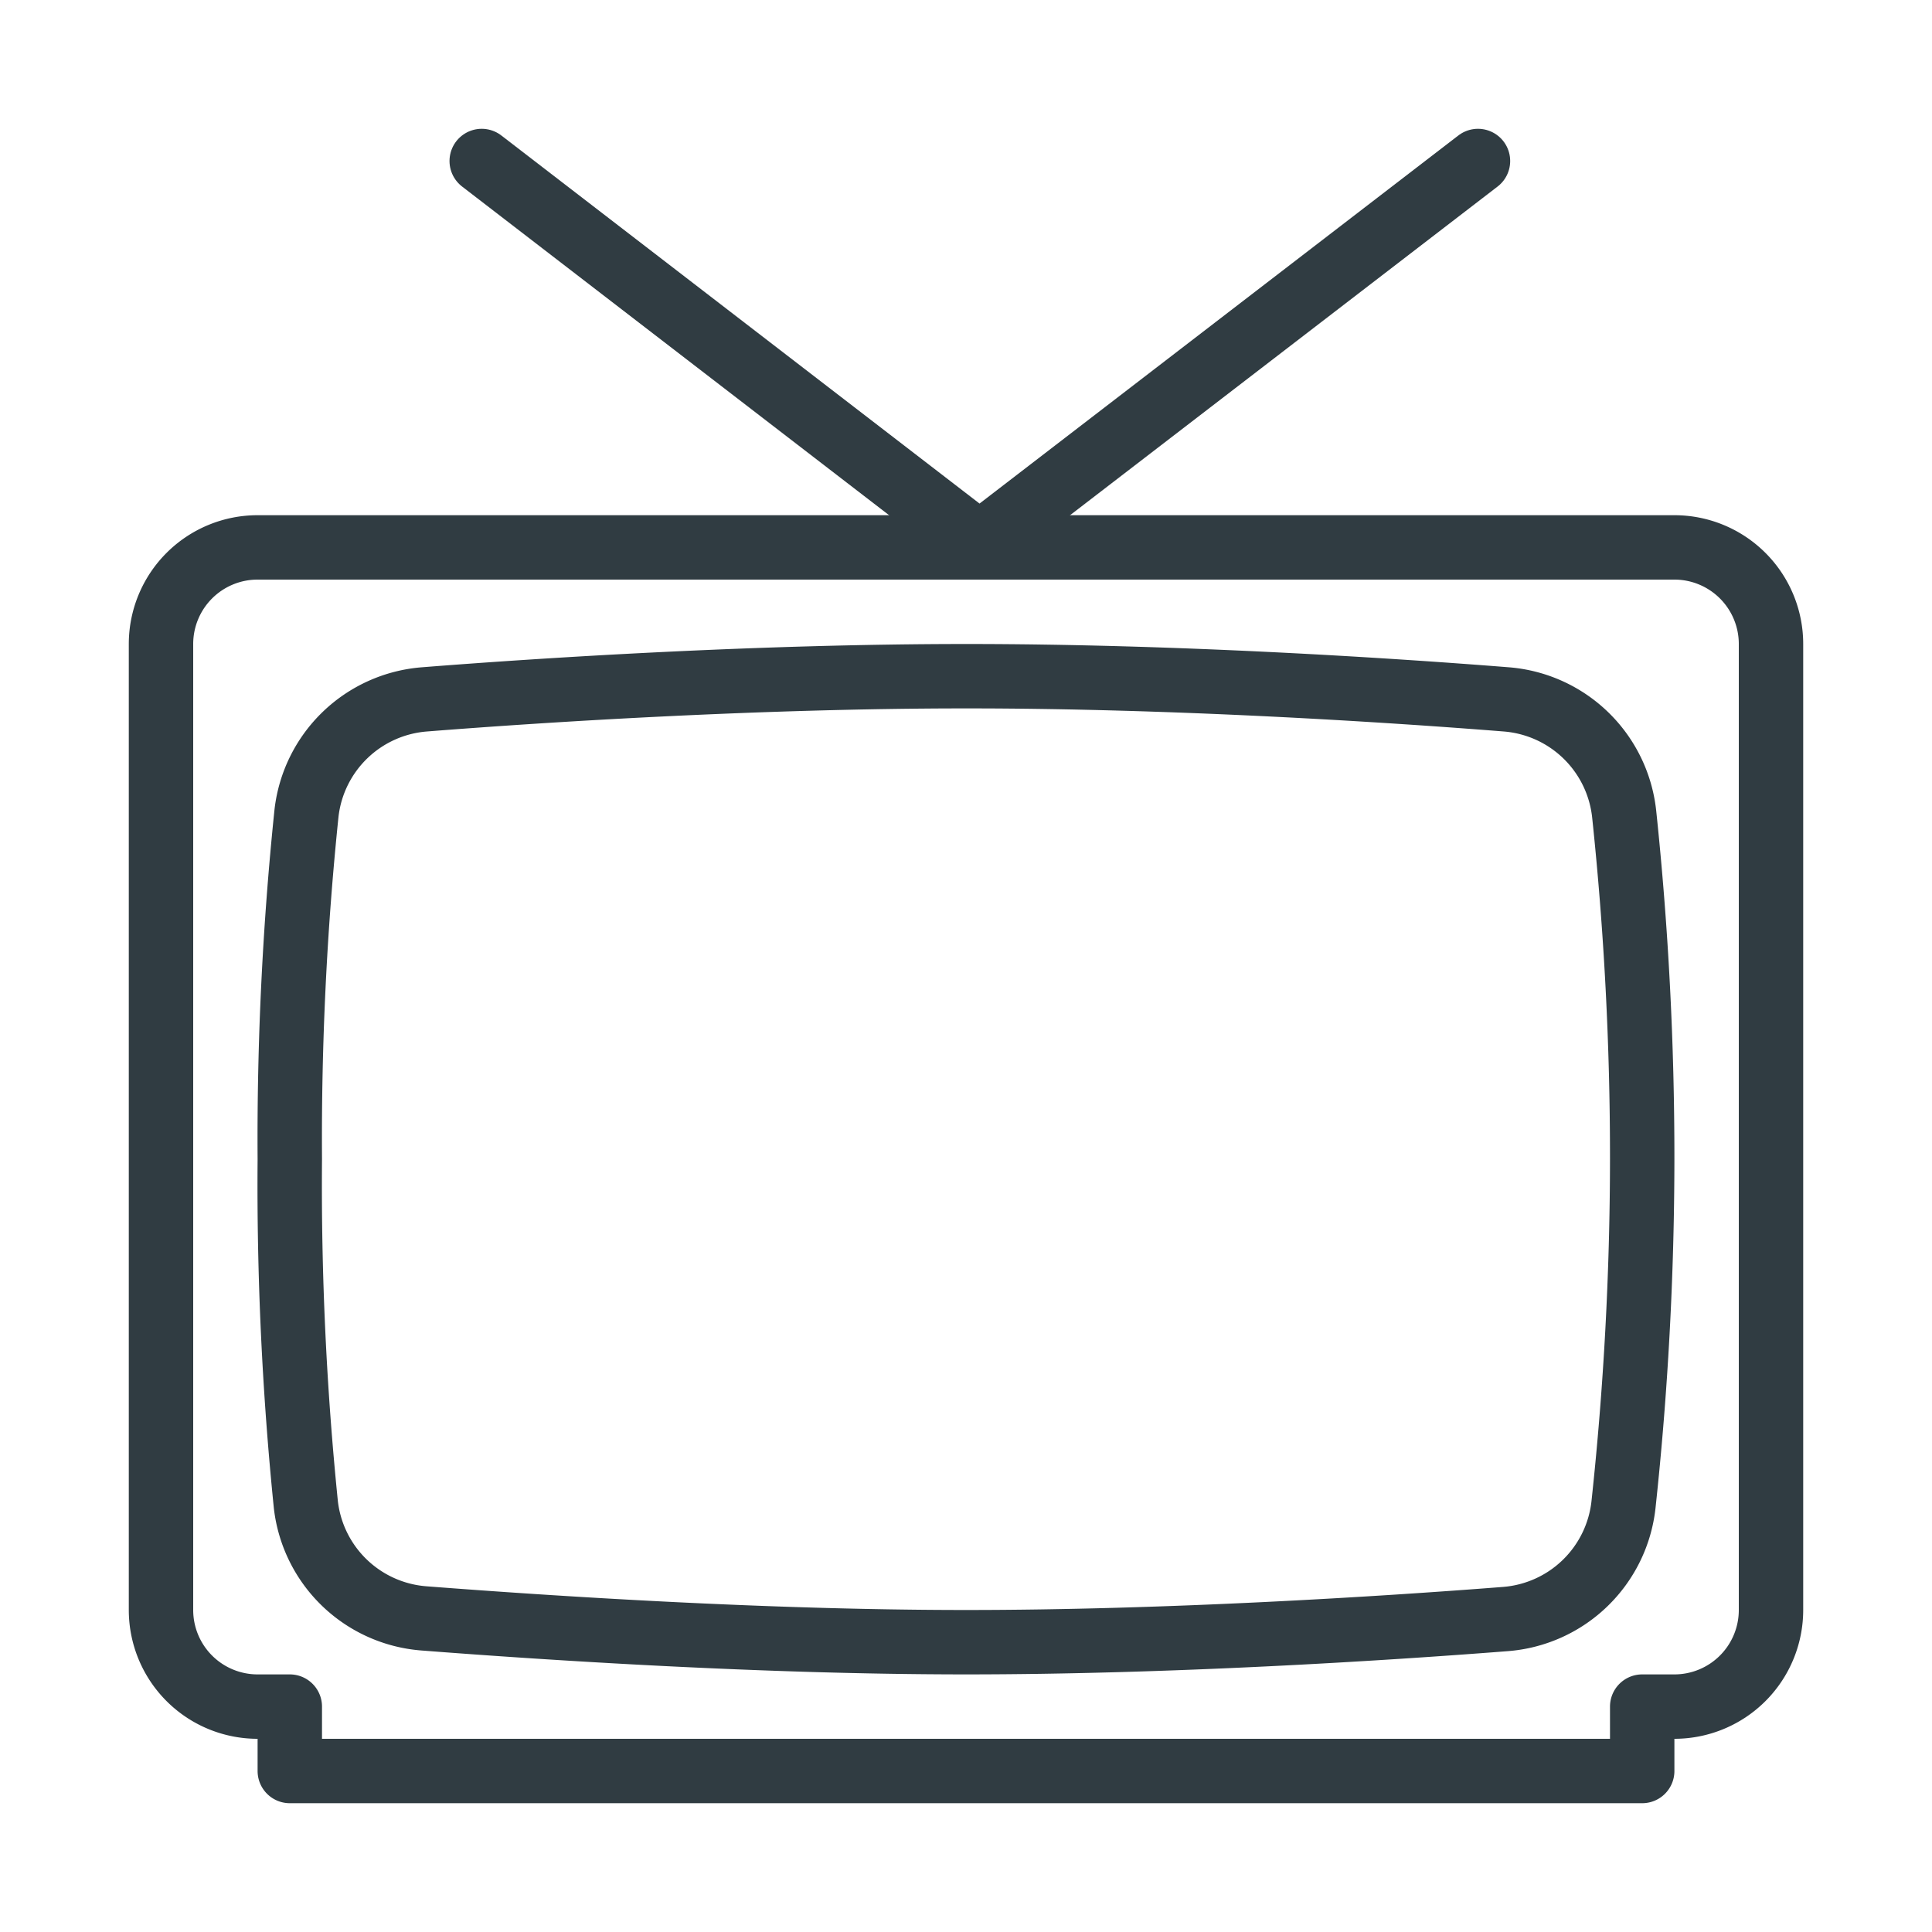 <svg xmlns="http://www.w3.org/2000/svg" viewBox="0 0 30 30">
  <title>TV 2</title>
  <g id="TV_2" data-name="TV 2">
    <g id="_Group_" data-name="&lt;Group&gt;">
      <polyline id="_Path_" data-name="&lt;Path&gt;" points="7.48 2.5 15.21 8.45 22.95 2.5" style="fill: none;stroke: #303c42;stroke-linecap: round;stroke-linejoin: round"/>
      <path d="M26,8.5H4A1.5,1.5,0,0,0,2.5,10V25A1.5,1.5,0,0,0,4,26.5h.5v1h21v-1H26A1.5,1.5,0,0,0,27.5,25V10A1.5,1.5,0,0,0,26,8.5Z" style="fill: none;stroke: #303c42;stroke-linecap: round;stroke-linejoin: round"/>
      <path d="M25.21,23.36a2,2,0,0,1-1.83,1.78c-1.92.15-5.25.36-8.38.36s-6.48-.22-8.42-.37a2,2,0,0,1-1.83-1.76A49.2,49.2,0,0,1,4.5,18a49.13,49.13,0,0,1,.26-5.38,2,2,0,0,1,1.83-1.76c1.9-.15,5.22-.36,8.42-.36s6.49.21,8.38.36a2,2,0,0,1,1.83,1.78A50.85,50.85,0,0,1,25.5,18,50.59,50.59,0,0,1,25.21,23.36Z" style="fill: none;stroke: #303c42;stroke-linecap: round;stroke-linejoin: round"/>
    </g>
  </g>
</svg>
